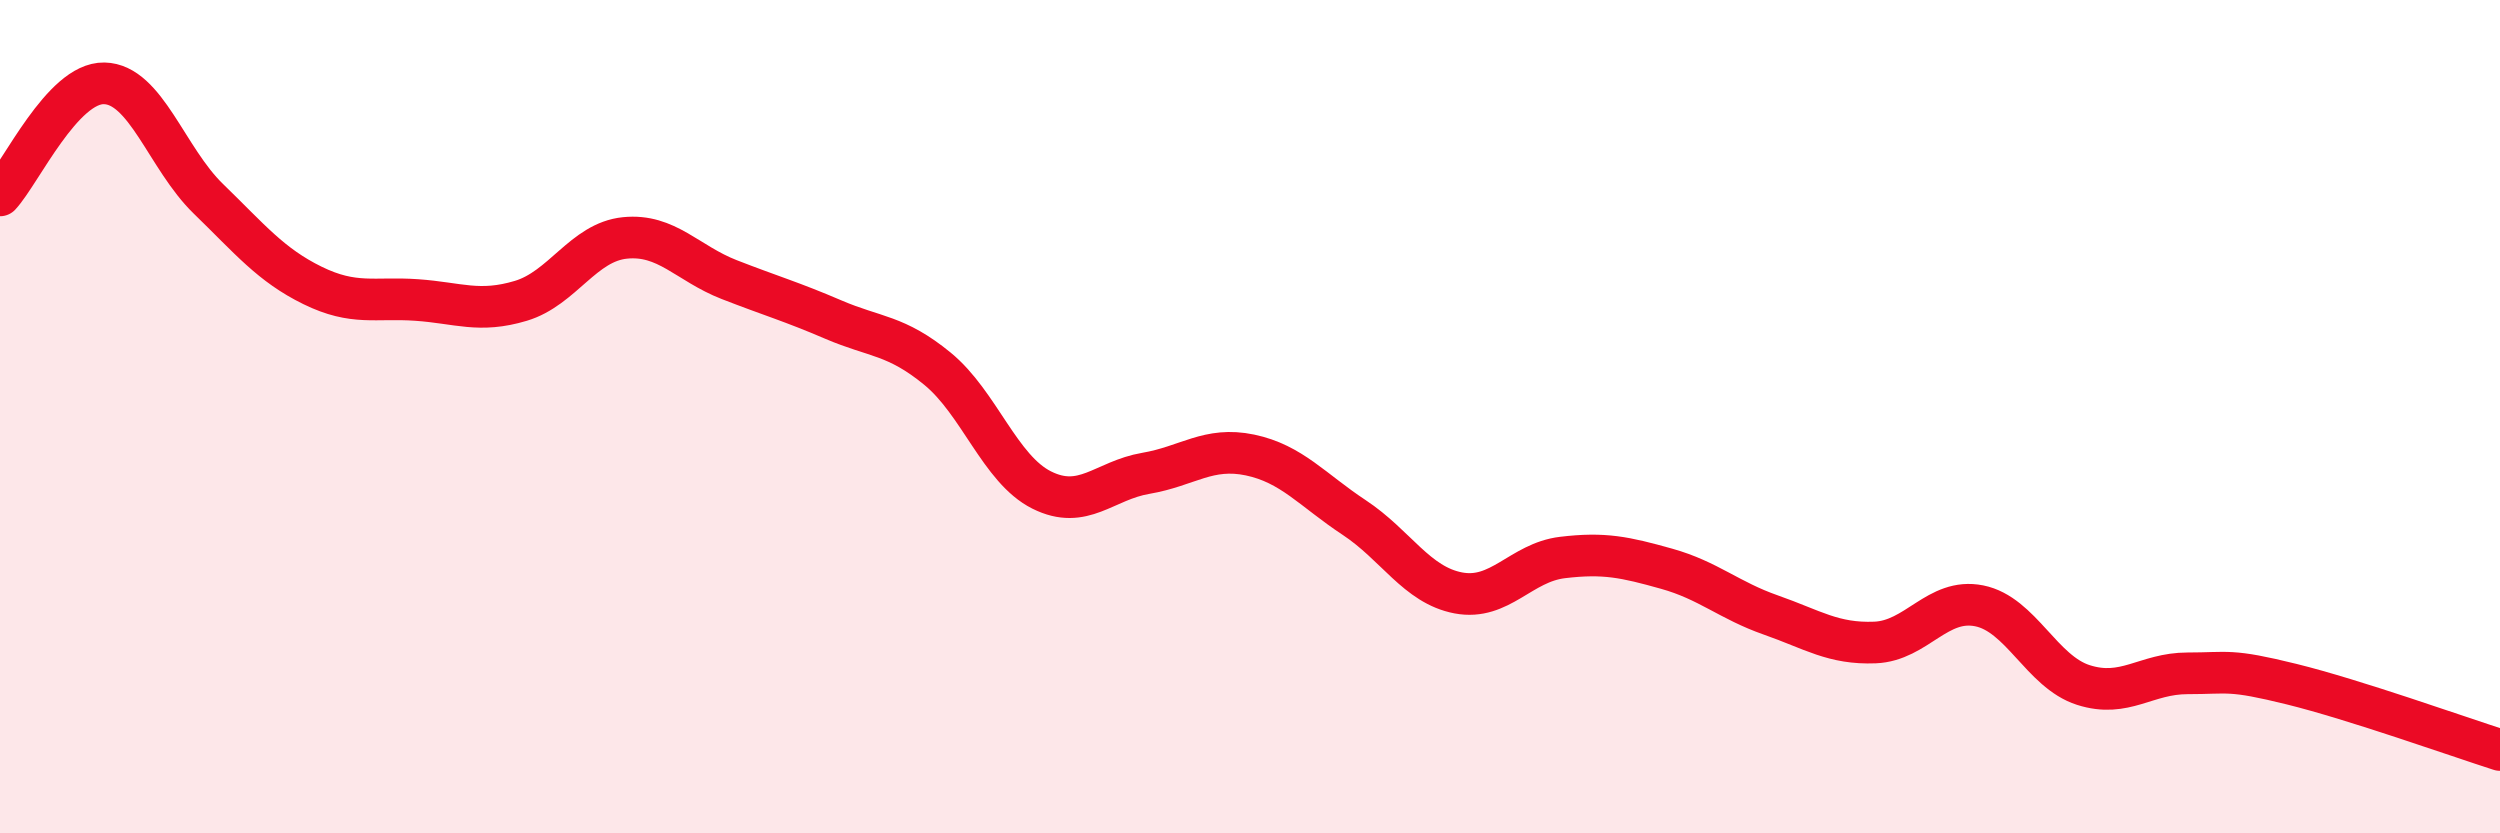 
    <svg width="60" height="20" viewBox="0 0 60 20" xmlns="http://www.w3.org/2000/svg">
      <path
        d="M 0,4.69 C 0.5,4.15 1.5,1.98 2.5,2 C 3.5,2.02 4,3.8 5,4.77 C 6,5.74 6.5,6.36 7.5,6.85 C 8.5,7.34 9,7.13 10,7.2 C 11,7.27 11.5,7.52 12.5,7.22 C 13.5,6.92 14,5.81 15,5.71 C 16,5.61 16.5,6.32 17.5,6.71 C 18.5,7.1 19,7.24 20,7.67 C 21,8.1 21.5,8.03 22.5,8.85 C 23.5,9.67 24,11.26 25,11.76 C 26,12.26 26.5,11.53 27.5,11.36 C 28.5,11.19 29,10.71 30,10.92 C 31,11.13 31.5,11.76 32.5,12.42 C 33.5,13.08 34,14.04 35,14.23 C 36,14.42 36.5,13.5 37.5,13.38 C 38.5,13.26 39,13.37 40,13.65 C 41,13.93 41.5,14.41 42.5,14.76 C 43.5,15.11 44,15.46 45,15.42 C 46,15.38 46.5,14.34 47.5,14.54 C 48.5,14.74 49,16.12 50,16.44 C 51,16.76 51.5,16.16 52.5,16.16 C 53.5,16.16 53.5,16.05 55,16.42 C 56.5,16.79 59,17.68 60,18L60 20L0 20Z"
        fill="#EB0A25"
        opacity="0.1"
        stroke-linecap="round"
        stroke-linejoin="round"
      />
      <path
        d="M 0,4.69 C 0.5,4.15 1.5,1.98 2.5,2 C 3.5,2.02 4,3.8 5,4.77 C 6,5.74 6.5,6.36 7.5,6.85 C 8.5,7.34 9,7.13 10,7.2 C 11,7.27 11.5,7.52 12.5,7.22 C 13.5,6.92 14,5.81 15,5.71 C 16,5.61 16.5,6.32 17.5,6.71 C 18.5,7.1 19,7.24 20,7.67 C 21,8.1 21.5,8.03 22.5,8.85 C 23.5,9.67 24,11.26 25,11.76 C 26,12.26 26.5,11.53 27.5,11.36 C 28.5,11.19 29,10.71 30,10.92 C 31,11.13 31.5,11.76 32.5,12.42 C 33.5,13.08 34,14.04 35,14.23 C 36,14.42 36.5,13.5 37.5,13.38 C 38.5,13.26 39,13.37 40,13.65 C 41,13.93 41.5,14.41 42.5,14.76 C 43.5,15.11 44,15.46 45,15.42 C 46,15.38 46.5,14.34 47.5,14.54 C 48.5,14.74 49,16.12 50,16.44 C 51,16.76 51.5,16.16 52.5,16.16 C 53.5,16.16 53.5,16.05 55,16.42 C 56.5,16.79 59,17.68 60,18"
        stroke="#EB0A25"
        stroke-width="1"
        fill="none"
        stroke-linecap="round"
        stroke-linejoin="round"
      />
    </svg>
  